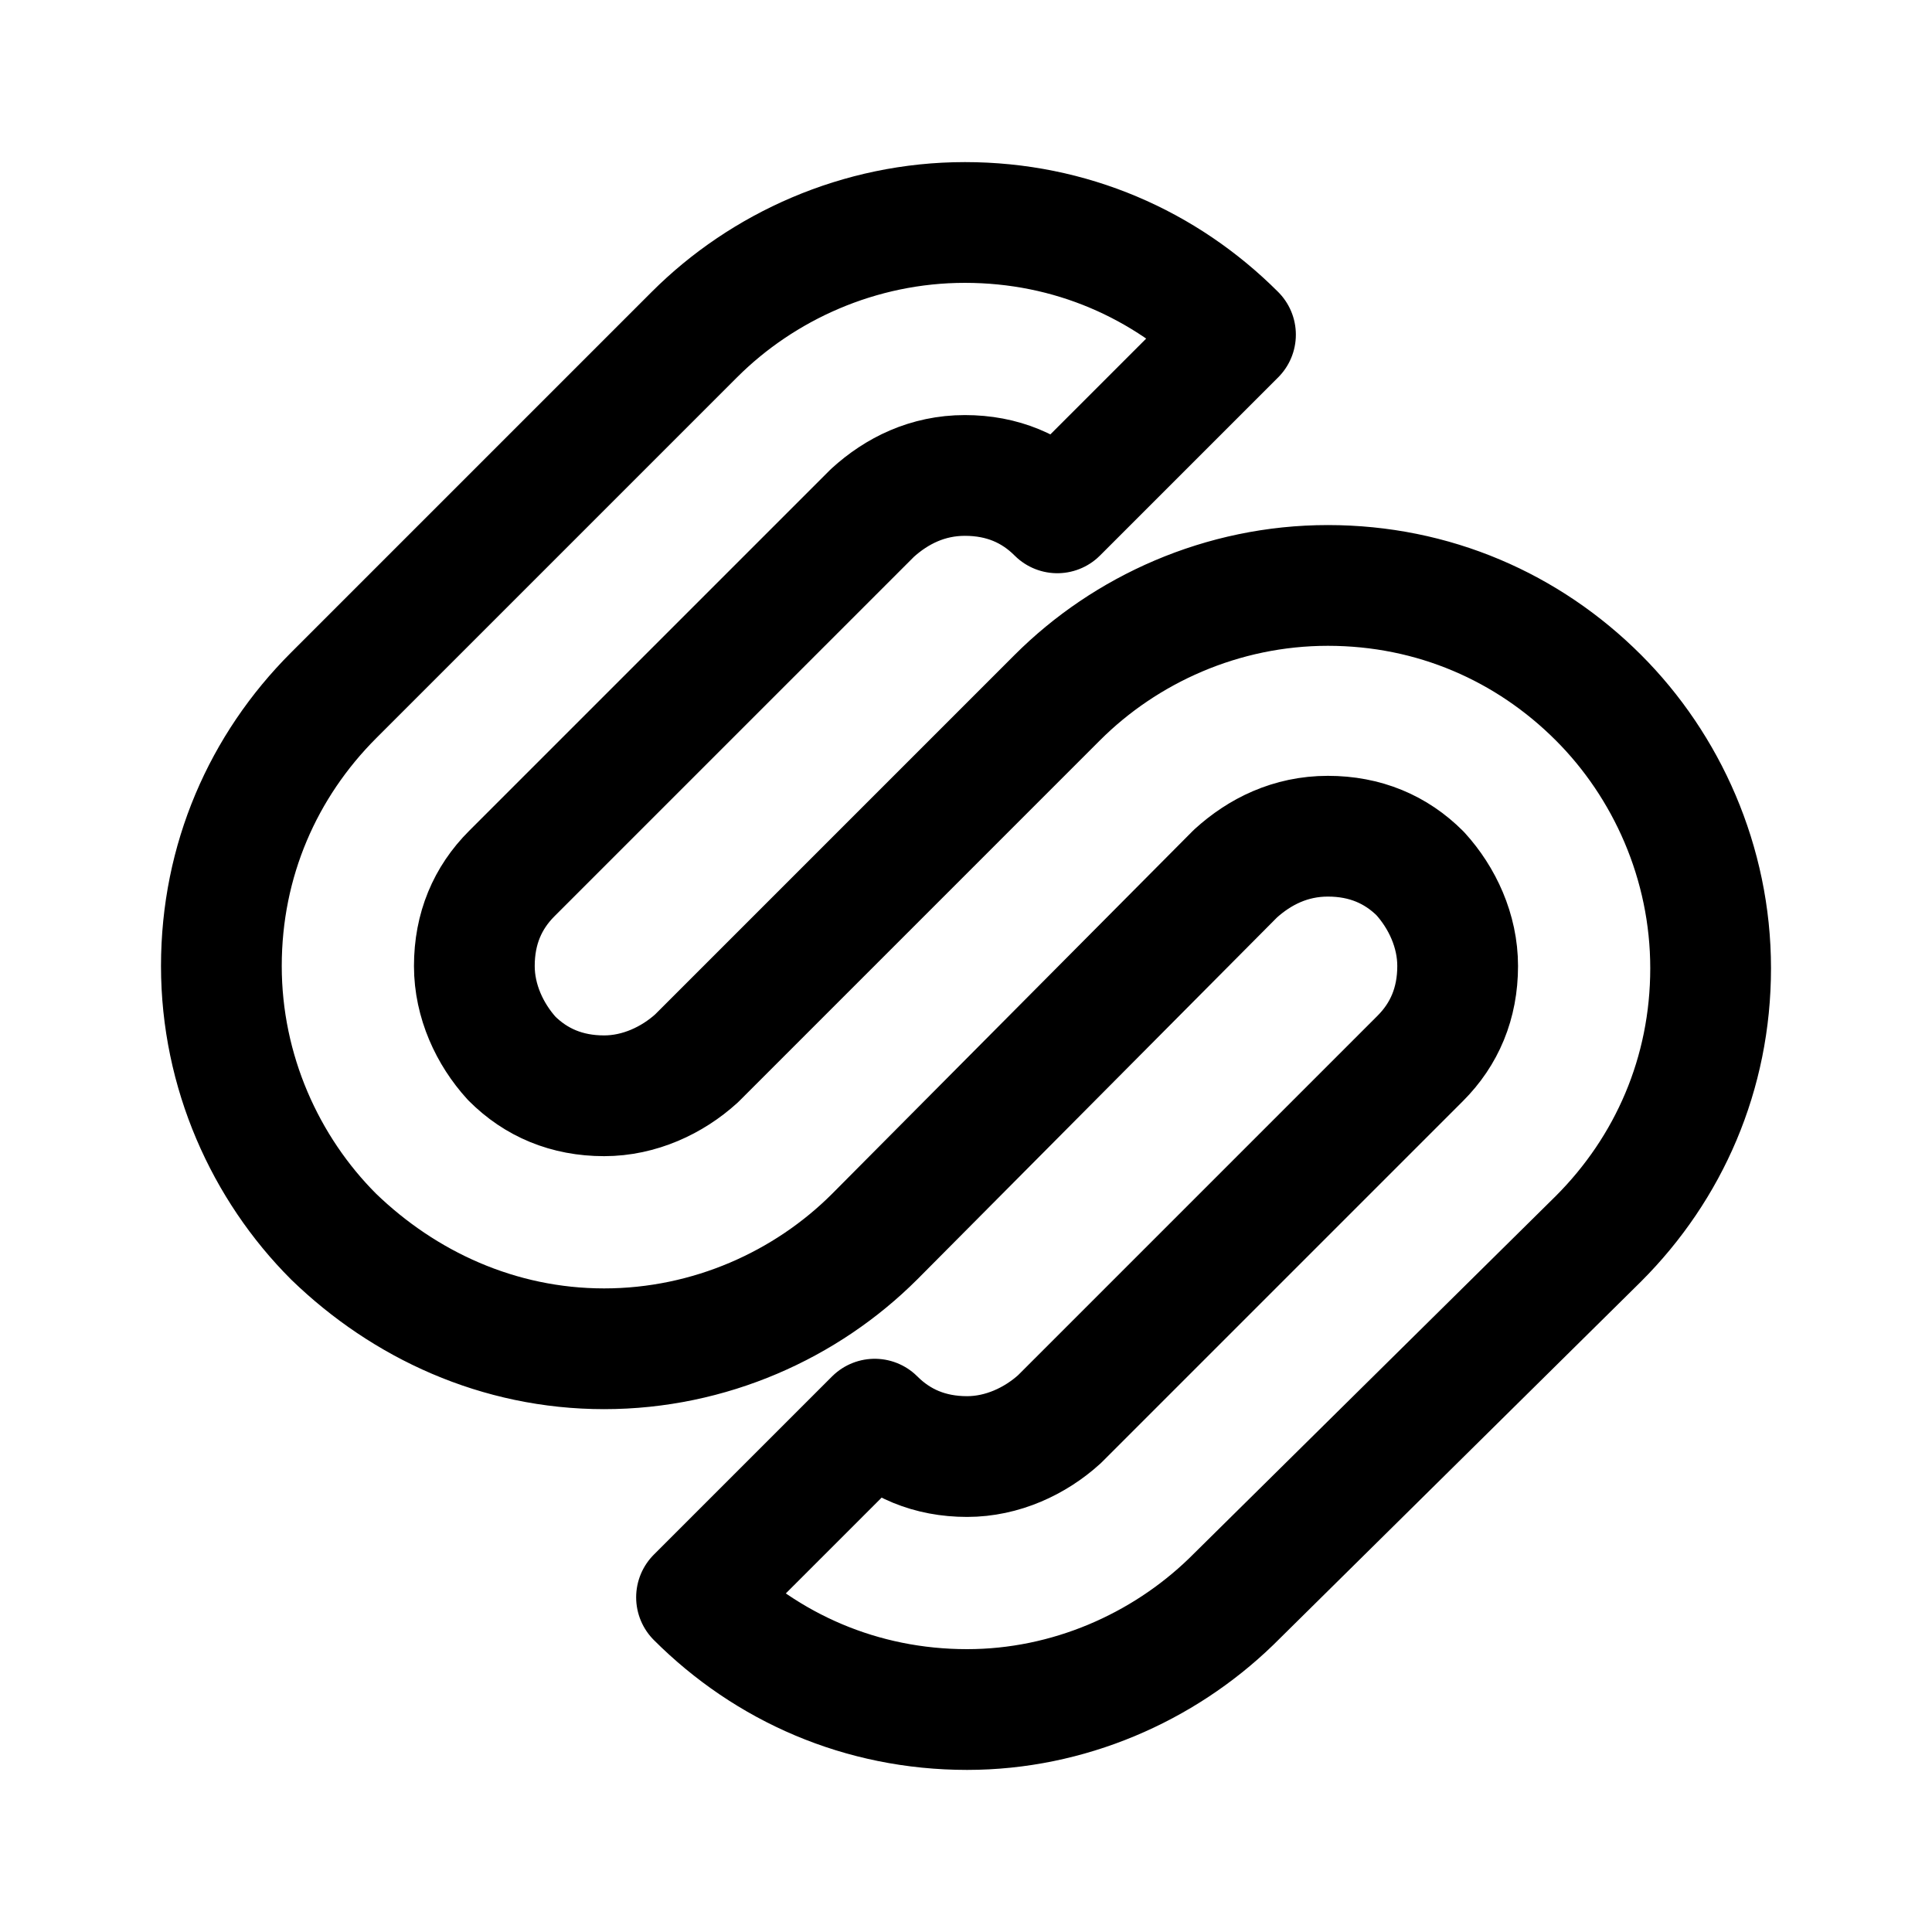 <?xml version="1.0" encoding="utf-8"?>
<svg width="800px" height="800px" viewBox="0 0 192 192" xmlns="http://www.w3.org/2000/svg" xml:space="preserve" fill="none"><path fill="#222" d="M122.343 159.179c-6.777 6.558-16.178 10.712-26.234 10.712-10.493 0-19.893-4.154-26.889-11.15l17.708-17.707c2.404 2.405 5.465 3.716 9.181 3.716 3.498 0 6.777-1.53 9.182-3.716l35.852-35.852c2.405-2.405 3.717-5.466 3.717-9.182 0-3.498-1.53-6.777-3.717-9.182-2.404-2.404-5.465-3.716-9.181-3.716-3.717 0-6.777 1.53-9.182 3.716L86.928 122.89c-6.777 6.777-16.396 11.15-26.89 11.15-10.493 0-19.893-4.373-26.889-11.15C26.372 116.112 22 106.493 22 96c0-10.493 4.155-19.894 11.15-26.89l35.852-35.852c6.777-6.777 16.396-11.149 26.89-11.149 10.493 0 19.893 4.154 26.889 11.15l-17.708 17.707c-2.404-2.405-5.465-3.716-9.181-3.716-3.717 0-6.777 1.53-9.182 3.716L50.857 86.818C48.452 89.223 47.14 92.284 47.14 96c0 3.498 1.53 6.777 3.717 9.182 2.404 2.404 5.465 3.716 9.181 3.716 3.498 0 6.777-1.53 9.182-3.716l35.852-35.853c6.777-6.777 16.396-11.149 26.89-11.149 10.493 0 19.893 4.154 26.889 11.15C165.628 76.105 170 85.724 170 96.218c0 10.493-4.155 19.893-11.15 26.889z" style="fill:none;fill-opacity:1;stroke:#000000;stroke-width:12;stroke-linecap:round;stroke-linejoin:round;stroke-dasharray:none;stroke-opacity:1"/></svg>
